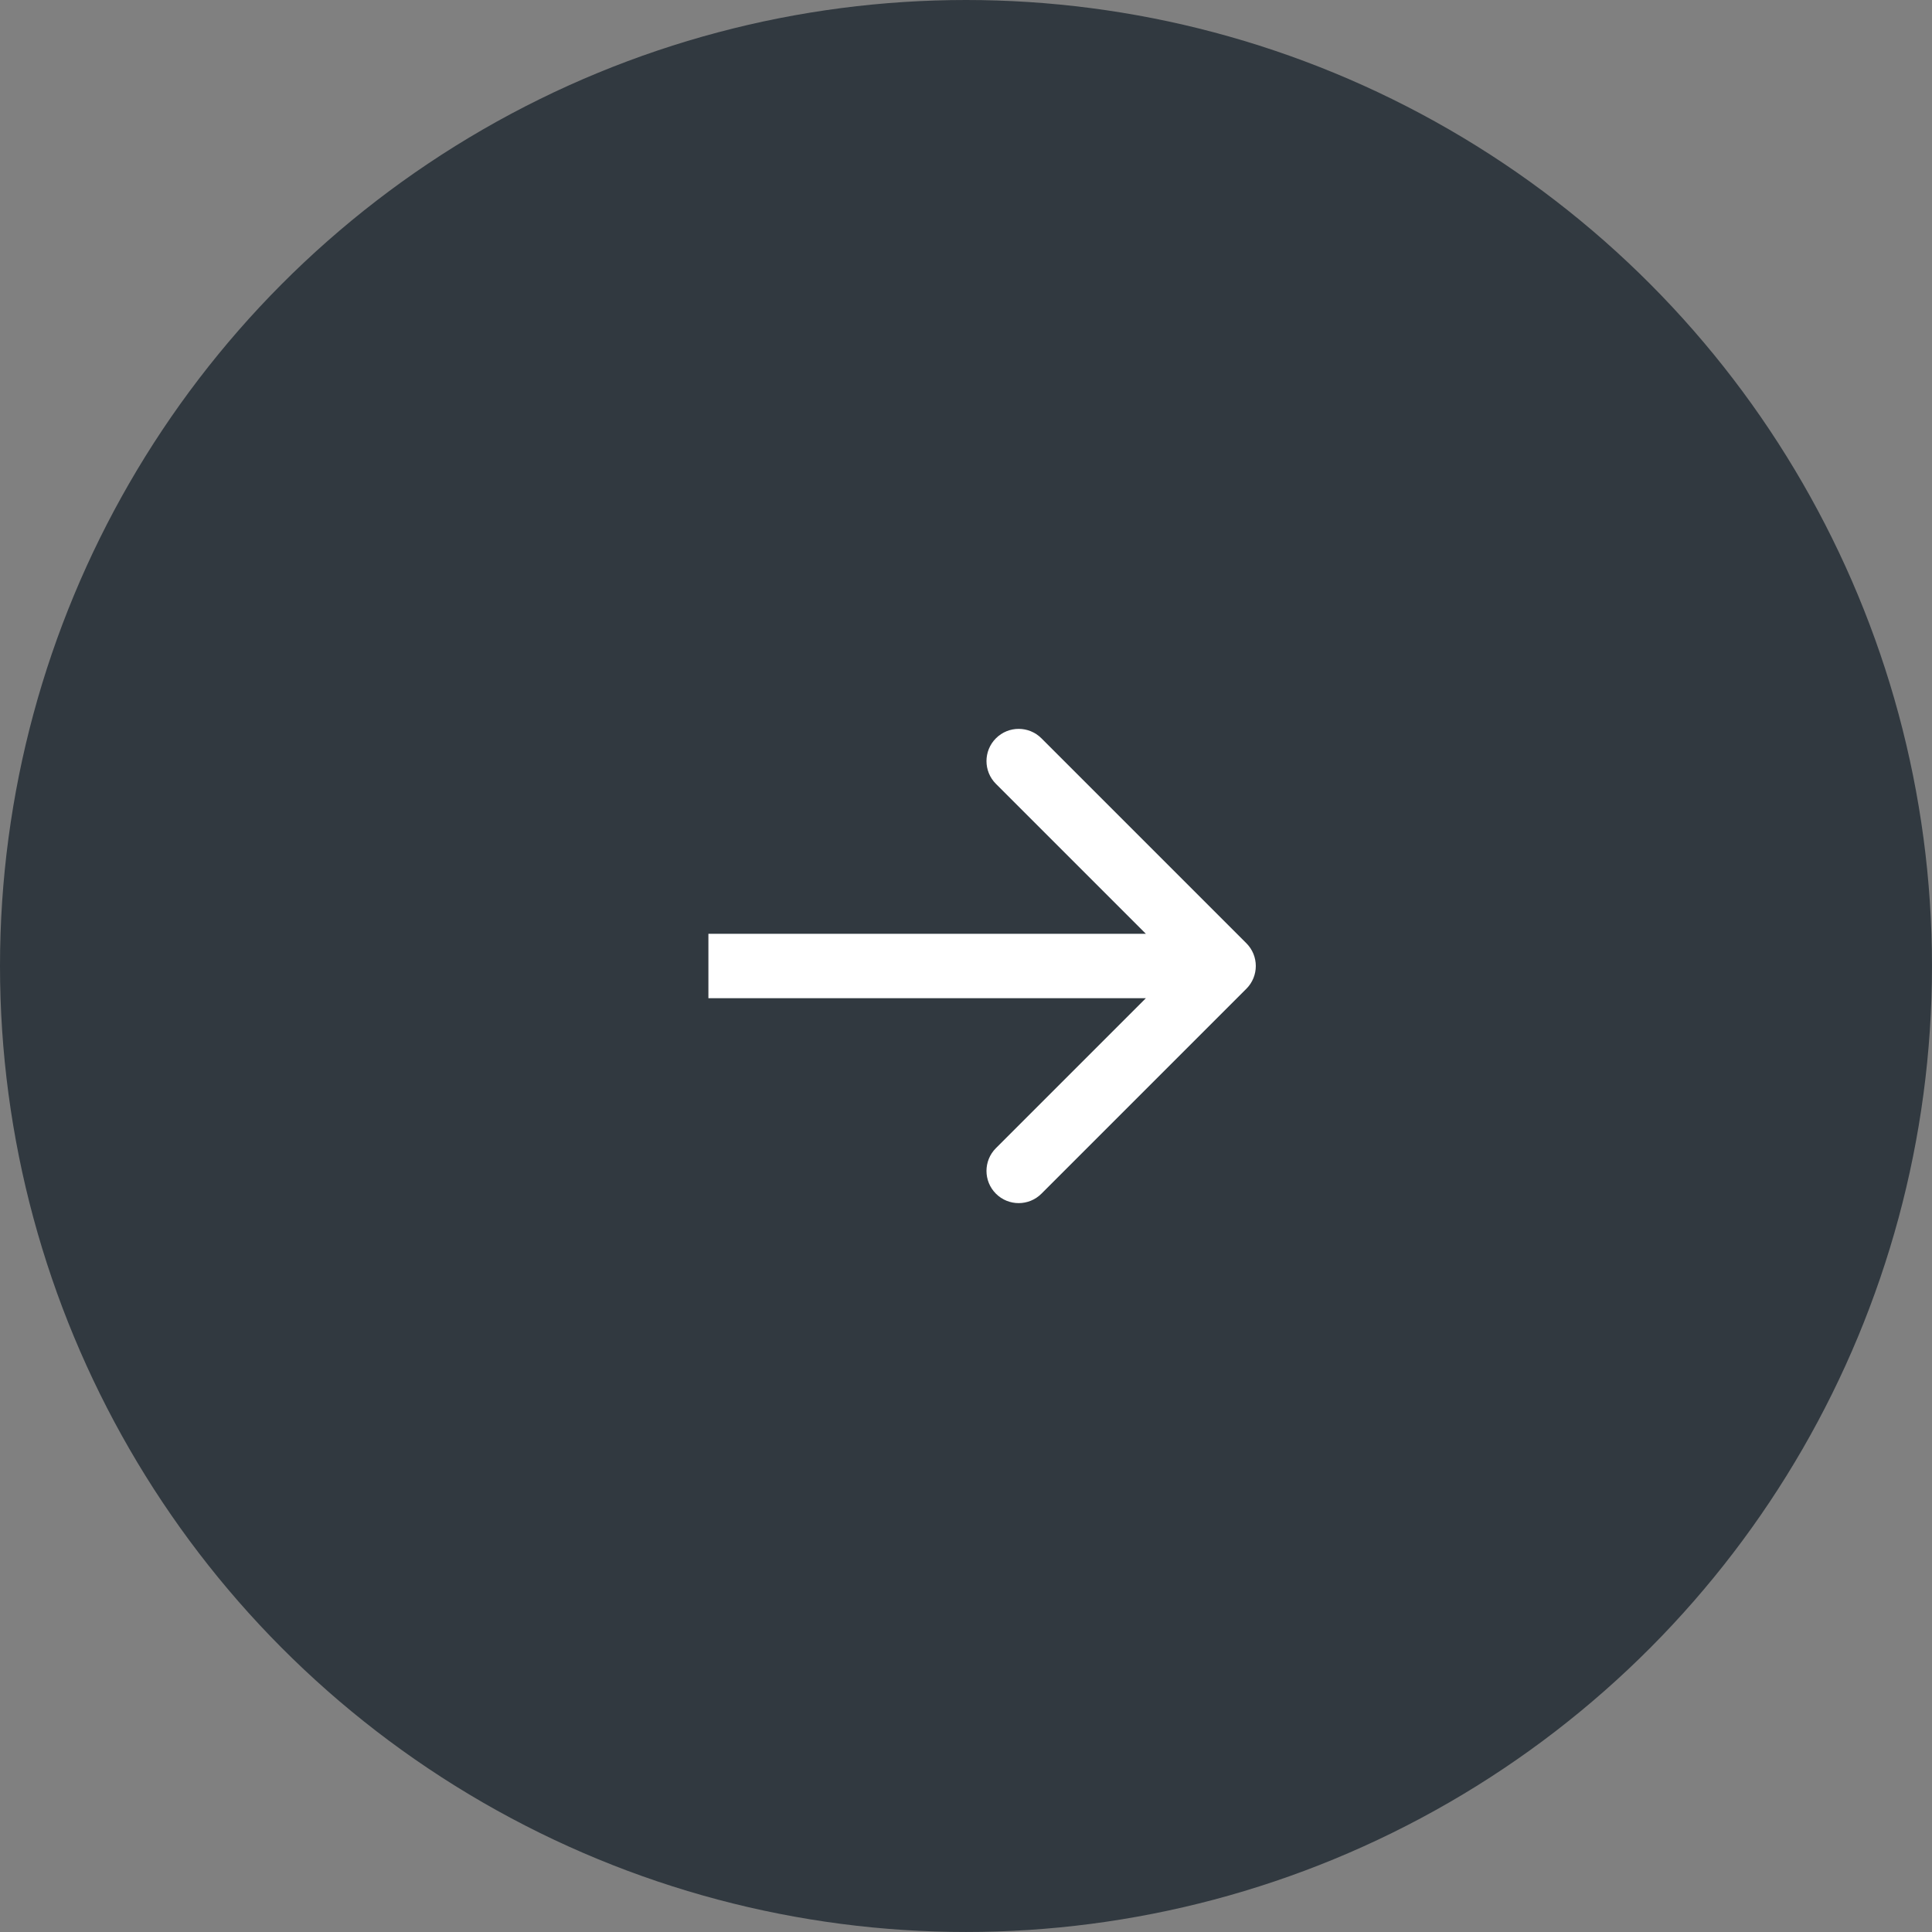 <?xml version="1.0" encoding="UTF-8"?> <svg xmlns="http://www.w3.org/2000/svg" viewBox="0 0 199 199" fill="none"><rect x="0" y="0" width="199" height="199" fill="#808080" stroke="none"/><circle cx="99.499" cy="99.499" r="99.499" fill="#313940"></circle><path d="M128.378 101.845C129.674 100.55 129.674 98.45 128.378 97.155L107.271 76.048C105.976 74.752 103.876 74.752 102.581 76.048C101.286 77.343 101.286 79.443 102.581 80.738L121.343 99.5L102.581 118.262C101.286 119.557 101.286 121.657 102.581 122.952C103.876 124.247 105.976 124.247 107.271 122.952L128.378 101.845ZM72.967 102.817L126.033 102.817L126.033 96.183L72.967 96.183L72.967 102.817Z" fill="white"></path></svg> 